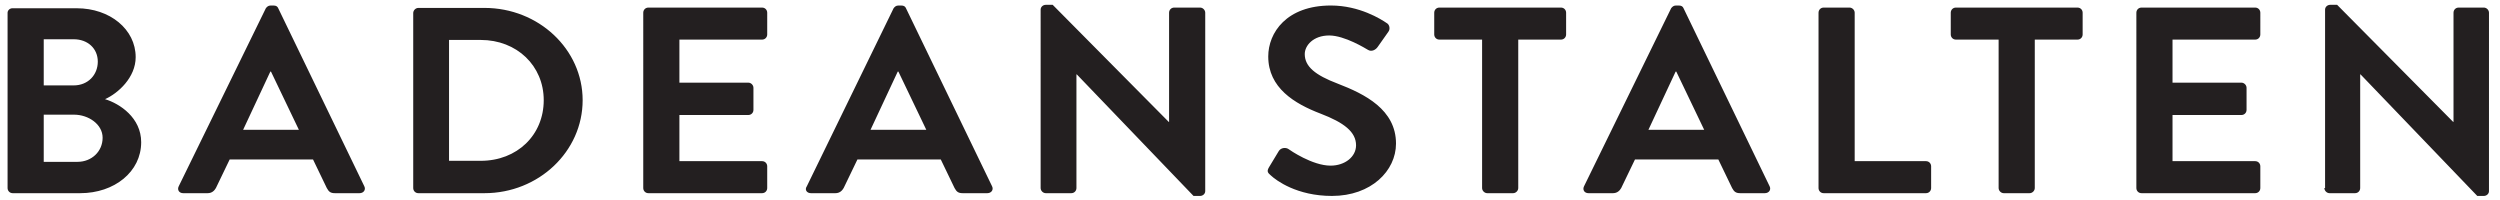 <?xml version="1.0" encoding="utf-8"?>
<!-- Generator: Adobe Illustrator 28.1.0, SVG Export Plug-In . SVG Version: 6.00 Build 0)  -->
<svg version="1.1" id="Layer_1" xmlns="http://www.w3.org/2000/svg" xmlns:xlink="http://www.w3.org/1999/xlink" x="0px" y="0px"
	 viewBox="0 0 726 58" style="enable-background:new 0 0 726 58;" xml:space="preserve">
<style type="text/css">
	.st0{clip-path:url(#SVGID_00000133520710859860808620000017335030784278094271_);fill:#231F20;}
</style>
<g>
	<defs>
		<rect id="SVGID_1_" x="-37.8" y="-38.5" width="800.8" height="135.4"/>
	</defs>
	<clipPath id="SVGID_00000047052296834401513080000011723734746723202191_">
		<use xlink:href="#SVGID_1_"  style="overflow:visible;"/>
	</clipPath>
	<path style="clip-path:url(#SVGID_00000047052296834401513080000011723734746723202191_);fill:#231F20;" d="M675,54.6
		c0,0.8,0.7,1.5,1.5,1.5h7.4c0.9,0,1.5-0.7,1.5-1.5v-33h0.1l33.9,35.3h1.9c0.8,0,1.5-0.6,1.5-1.4V3.7c0-0.8-0.7-1.5-1.5-1.5H714
		c-0.9,0-1.5,0.7-1.5,1.5v31.7h-0.1l-33.7-34h-2c-0.8,0-1.5,0.6-1.5,1.4V54.6z M620.4,54.6c0,0.8,0.6,1.5,1.5,1.5h33
		c0.9,0,1.5-0.7,1.5-1.5v-6.3c0-0.8-0.6-1.5-1.5-1.5h-24V33.4h20c0.8,0,1.5-0.6,1.5-1.5v-6.4c0-0.8-0.7-1.5-1.5-1.5h-20V11.5h24
		c0.9,0,1.5-0.7,1.5-1.5V3.7c0-0.8-0.6-1.5-1.5-1.5h-33c-0.9,0-1.5,0.7-1.5,1.5V54.6z M580.4,54.6c0,0.8,0.7,1.5,1.5,1.5h7.5
		c0.8,0,1.5-0.7,1.5-1.5V11.5h12.4c0.9,0,1.5-0.7,1.5-1.5V3.7c0-0.8-0.6-1.5-1.5-1.5H568c-0.9,0-1.5,0.7-1.5,1.5V10
		c0,0.8,0.6,1.5,1.5,1.5h12.4V54.6z M528.1,54.6c0,0.8,0.6,1.5,1.5,1.5h29.7c0.9,0,1.5-0.7,1.5-1.5v-6.3c0-0.8-0.6-1.5-1.5-1.5
		h-20.7V3.7c0-0.8-0.7-1.5-1.5-1.5h-7.5c-0.9,0-1.5,0.7-1.5,1.5V54.6z M478.7,37.7l7.9-16.9h0.2l8.1,16.9H478.7z M461.3,56.1h7.1
		c1.3,0,2-0.8,2.4-1.5l4-8.3H499l4,8.3c0.6,1.1,1.1,1.5,2.4,1.5h7.1c1.2,0,1.9-1,1.4-2l-25-51.7c-0.2-0.5-0.6-0.8-1.4-0.8h-0.8
		c-0.7,0-1.1,0.4-1.4,0.8L460,54.1C459.5,55.1,460.1,56.1,461.3,56.1 M430.4,54.6c0,0.8,0.7,1.5,1.5,1.5h7.5c0.8,0,1.5-0.7,1.5-1.5
		V11.5h12.4c0.9,0,1.5-0.7,1.5-1.5V3.7c0-0.8-0.6-1.5-1.5-1.5H418c-0.9,0-1.5,0.7-1.5,1.5V10c0,0.8,0.6,1.5,1.5,1.5h12.4V54.6z
		 M369,50.9c1.6,1.5,7.6,6,17.8,6c11.4,0,18.6-7.3,18.6-15.2c0-9.9-9.1-14.4-16.9-17.4c-6.6-2.5-9.6-5-9.6-8.6
		c0-2.5,2.5-5.4,7.1-5.4c4.5,0,10.6,3.8,11.3,4.2c1,0.6,2.2,0,2.8-0.9l3.1-4.4c0.6-0.8,0.3-2.1-0.5-2.5c-1.6-1.1-7.9-5.1-16.2-5.1
		c-12.9,0-18.2,7.9-18.2,14.8c0,9.1,7.6,13.7,15.2,16.6c6.8,2.6,10.3,5.3,10.3,9.2c0,3.3-3.2,5.9-7.4,5.9c-5.3,0-11.8-4.5-12.2-4.8
		c-0.7-0.5-2.1-0.5-2.8,0.5l-2.9,4.8C367.8,49.8,368.2,50.2,369,50.9 M302.2,54.6c0,0.8,0.7,1.5,1.5,1.5h7.4c0.9,0,1.5-0.7,1.5-1.5
		v-33h0.1l33.9,35.3h1.9c0.8,0,1.5-0.6,1.5-1.4V3.7c0-0.8-0.7-1.5-1.5-1.5h-7.5c-0.9,0-1.5,0.7-1.5,1.5v31.7h-0.1l-33.7-34h-2
		c-0.8,0-1.5,0.6-1.5,1.4V54.6z M252.8,37.7l7.9-16.9h0.2l8.1,16.9H252.8z M235.5,56.1h7.1c1.3,0,2-0.8,2.4-1.5l4-8.3h24.2l4,8.3
		c0.6,1.1,1.1,1.5,2.4,1.5h7.1c1.2,0,1.9-1,1.4-2l-25-51.7c-0.2-0.5-0.6-0.8-1.4-0.8h-0.8c-0.7,0-1.1,0.4-1.4,0.8l-25.2,51.7
		C233.6,55.1,234.3,56.1,235.5,56.1 M186.8,54.6c0,0.8,0.6,1.5,1.5,1.5h33c0.9,0,1.5-0.7,1.5-1.5v-6.3c0-0.8-0.6-1.5-1.5-1.5h-24
		V33.4h20c0.8,0,1.5-0.6,1.5-1.5v-6.4c0-0.8-0.7-1.5-1.5-1.5h-20V11.5h24c0.9,0,1.5-0.7,1.5-1.5V3.7c0-0.8-0.6-1.5-1.5-1.5h-33
		c-0.9,0-1.5,0.7-1.5,1.5V54.6z M130.4,46.7V11.6h9.2c10.5,0,18.3,7.5,18.3,17.5c0,10.1-7.7,17.6-18.3,17.6H130.4z M120,54.6
		c0,0.8,0.6,1.5,1.5,1.5h19.2c15.7,0,28.5-12.1,28.5-27c0-14.8-12.8-26.8-28.5-26.8h-19.2c-0.8,0-1.5,0.7-1.5,1.5V54.6z M70.6,37.7
		l7.9-16.9h0.2l8.1,16.9H70.6z M53.2,56.1h7.1c1.3,0,2-0.8,2.4-1.5l4-8.3h24.2l4,8.3c0.6,1.1,1.1,1.5,2.4,1.5h7.1c1.2,0,1.9-1,1.4-2
		l-25-51.7c-0.2-0.5-0.6-0.8-1.4-0.8h-0.8c-0.7,0-1.1,0.4-1.4,0.8L51.9,54.1C51.4,55.1,52,56.1,53.2,56.1 M12.7,47V33.3h8.8
		c4.2,0,8.3,2.8,8.3,6.7c0,4-3.2,7-7.3,7H12.7z M12.7,24.9V11.4h8.7c4.1,0,7,2.7,7,6.5c0,3.8-2.8,6.9-7,6.9H12.7z M2.2,54.6
		c0,0.8,0.6,1.5,1.5,1.5h19.6c9.9,0,17.7-6.2,17.7-14.8c0-7.1-6.2-11.2-10.5-12.5c3.8-1.7,8.9-6.3,8.9-12.2
		c0-8.1-7.5-14.2-17.1-14.2H3.8C2.9,2.3,2.2,3,2.2,3.7V54.6z"/>
</g>
</svg>
